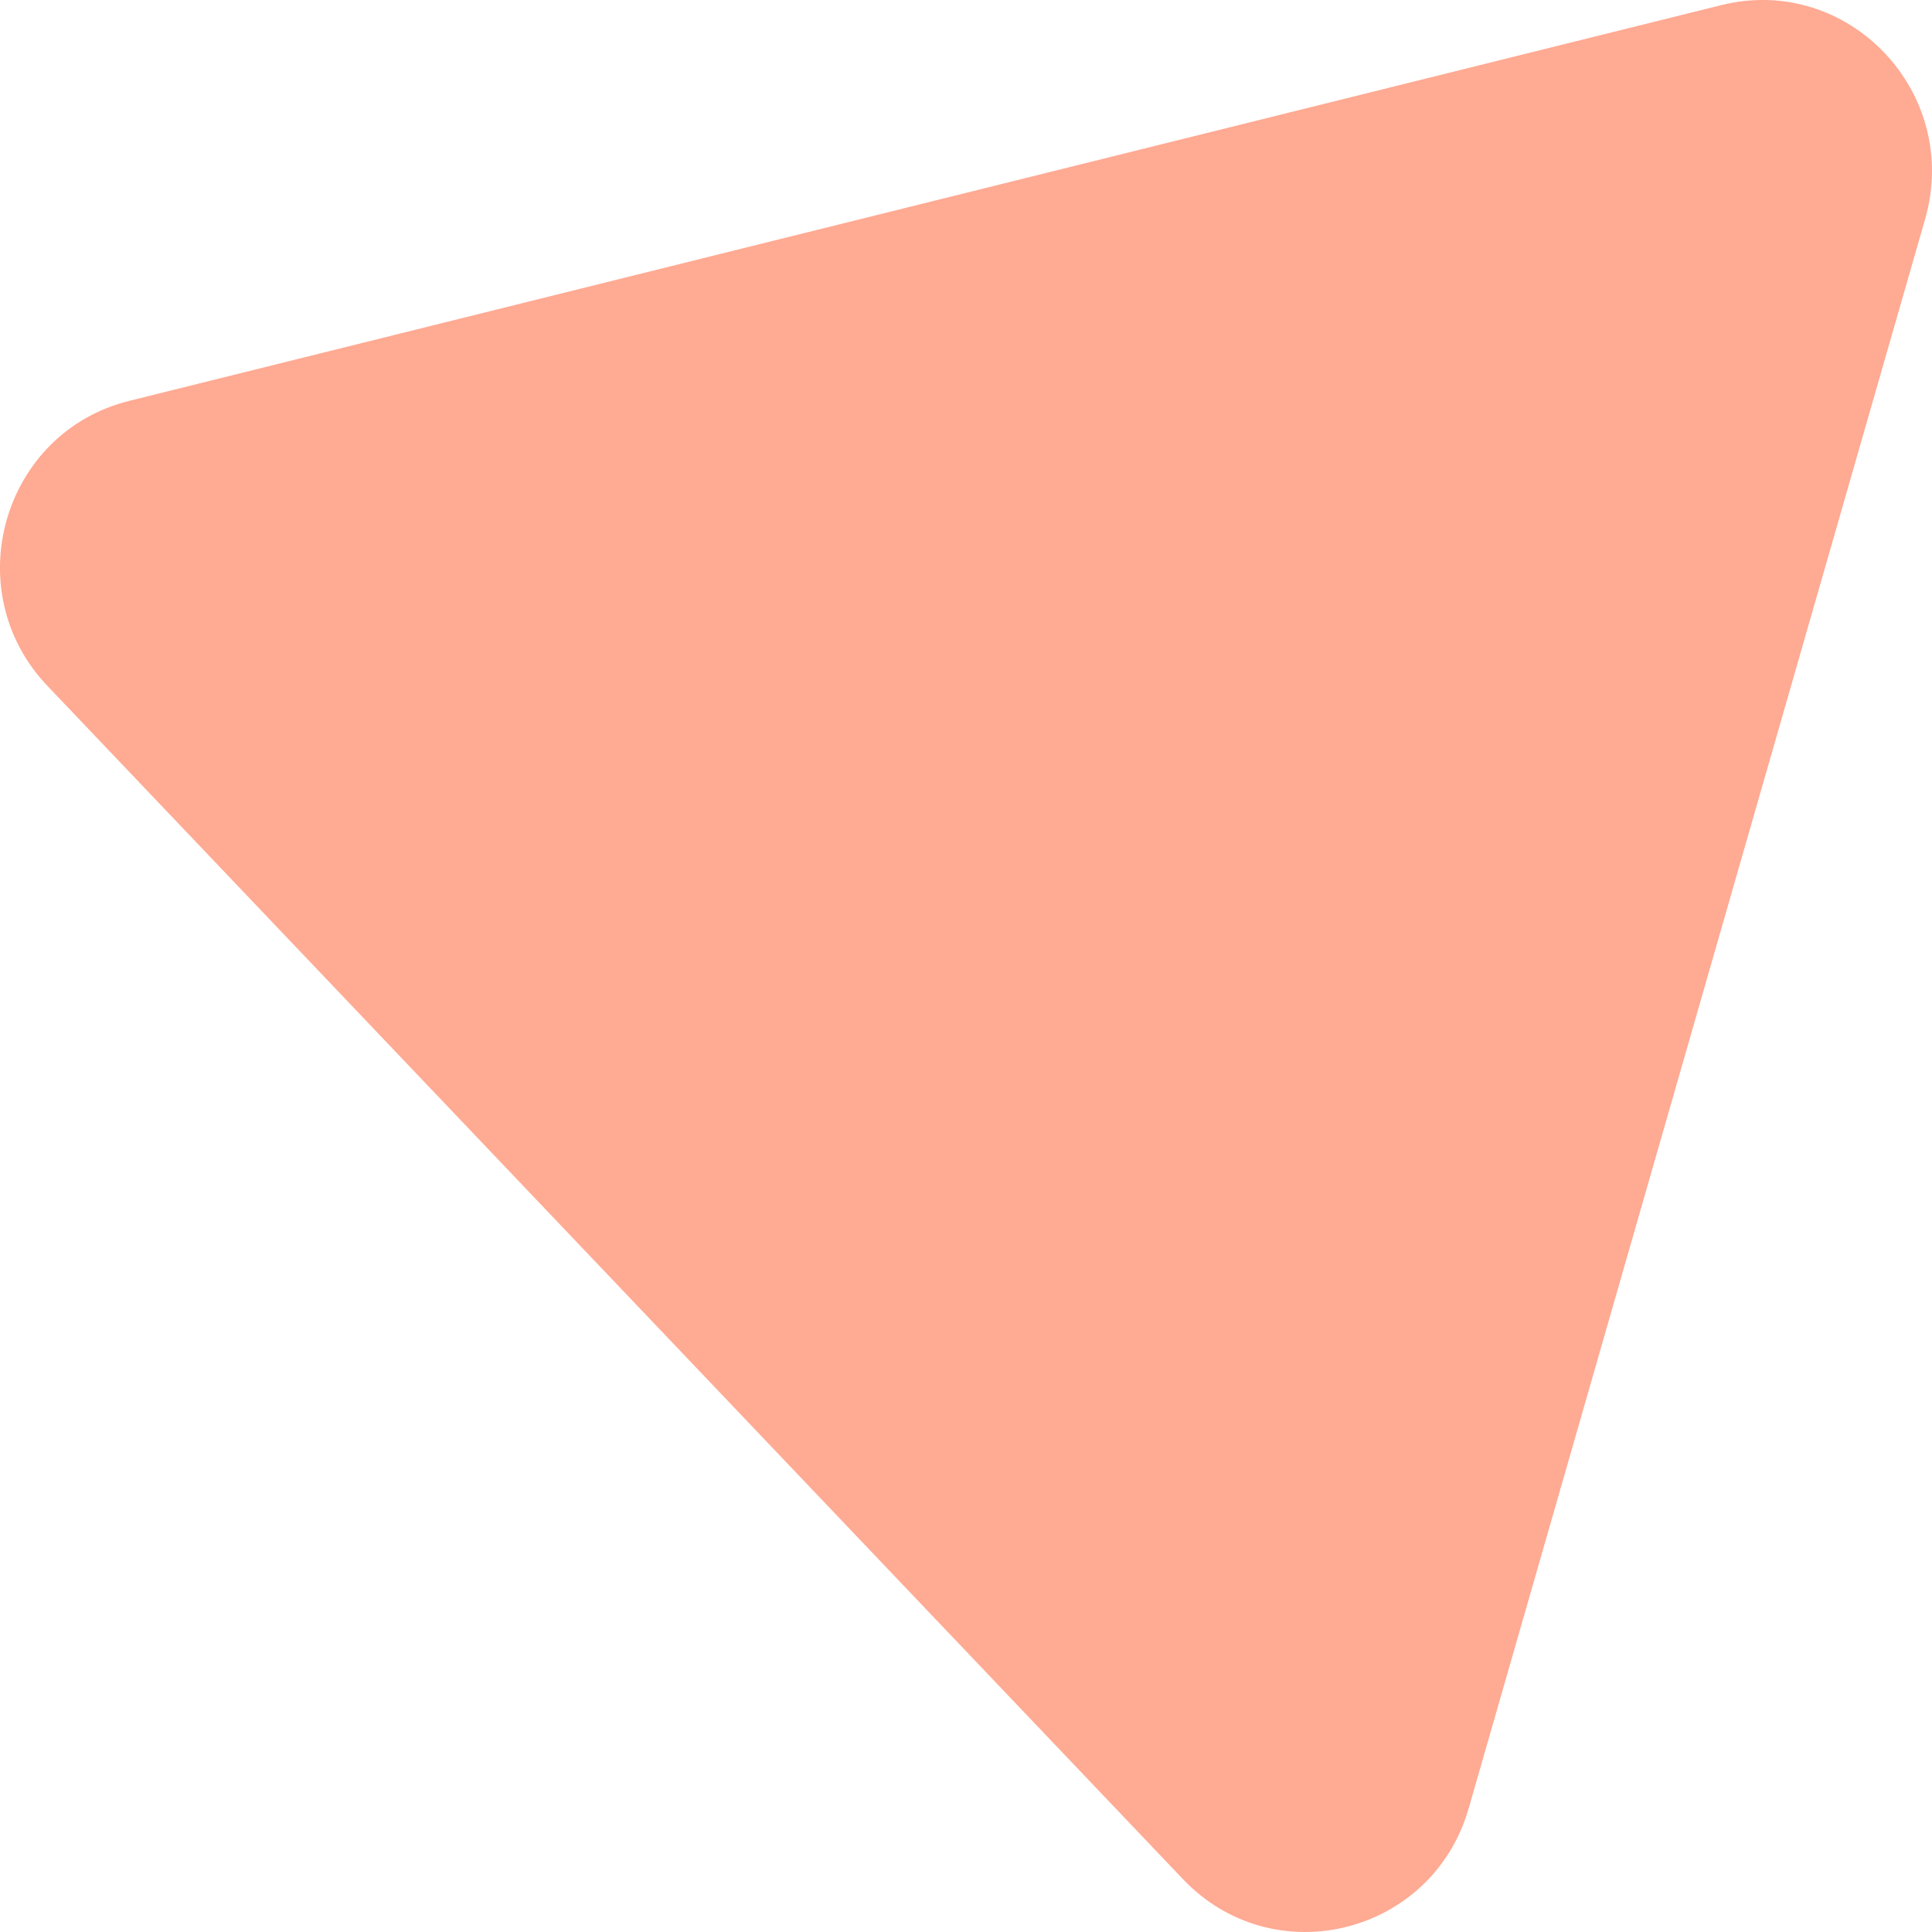 <svg xmlns="http://www.w3.org/2000/svg" xlink="http://www.w3.org/1999/xlink" viewBox="0 0 34 34" id="svg294932631"><path d="M 0.835 12.071 C -0.759 10.397 0.042 7.609 2.276 7.054 L 30.292 0.09 C 32.527 -0.465 34.519 1.629 33.878 3.859 L 25.847 31.822 C 25.206 34.052 22.413 34.746 20.819 33.071 Z" fill="rgb(255, 170, 147) /* {&quot;name&quot;:&quot;Dawn-pink-3&quot;} */"/></svg>
